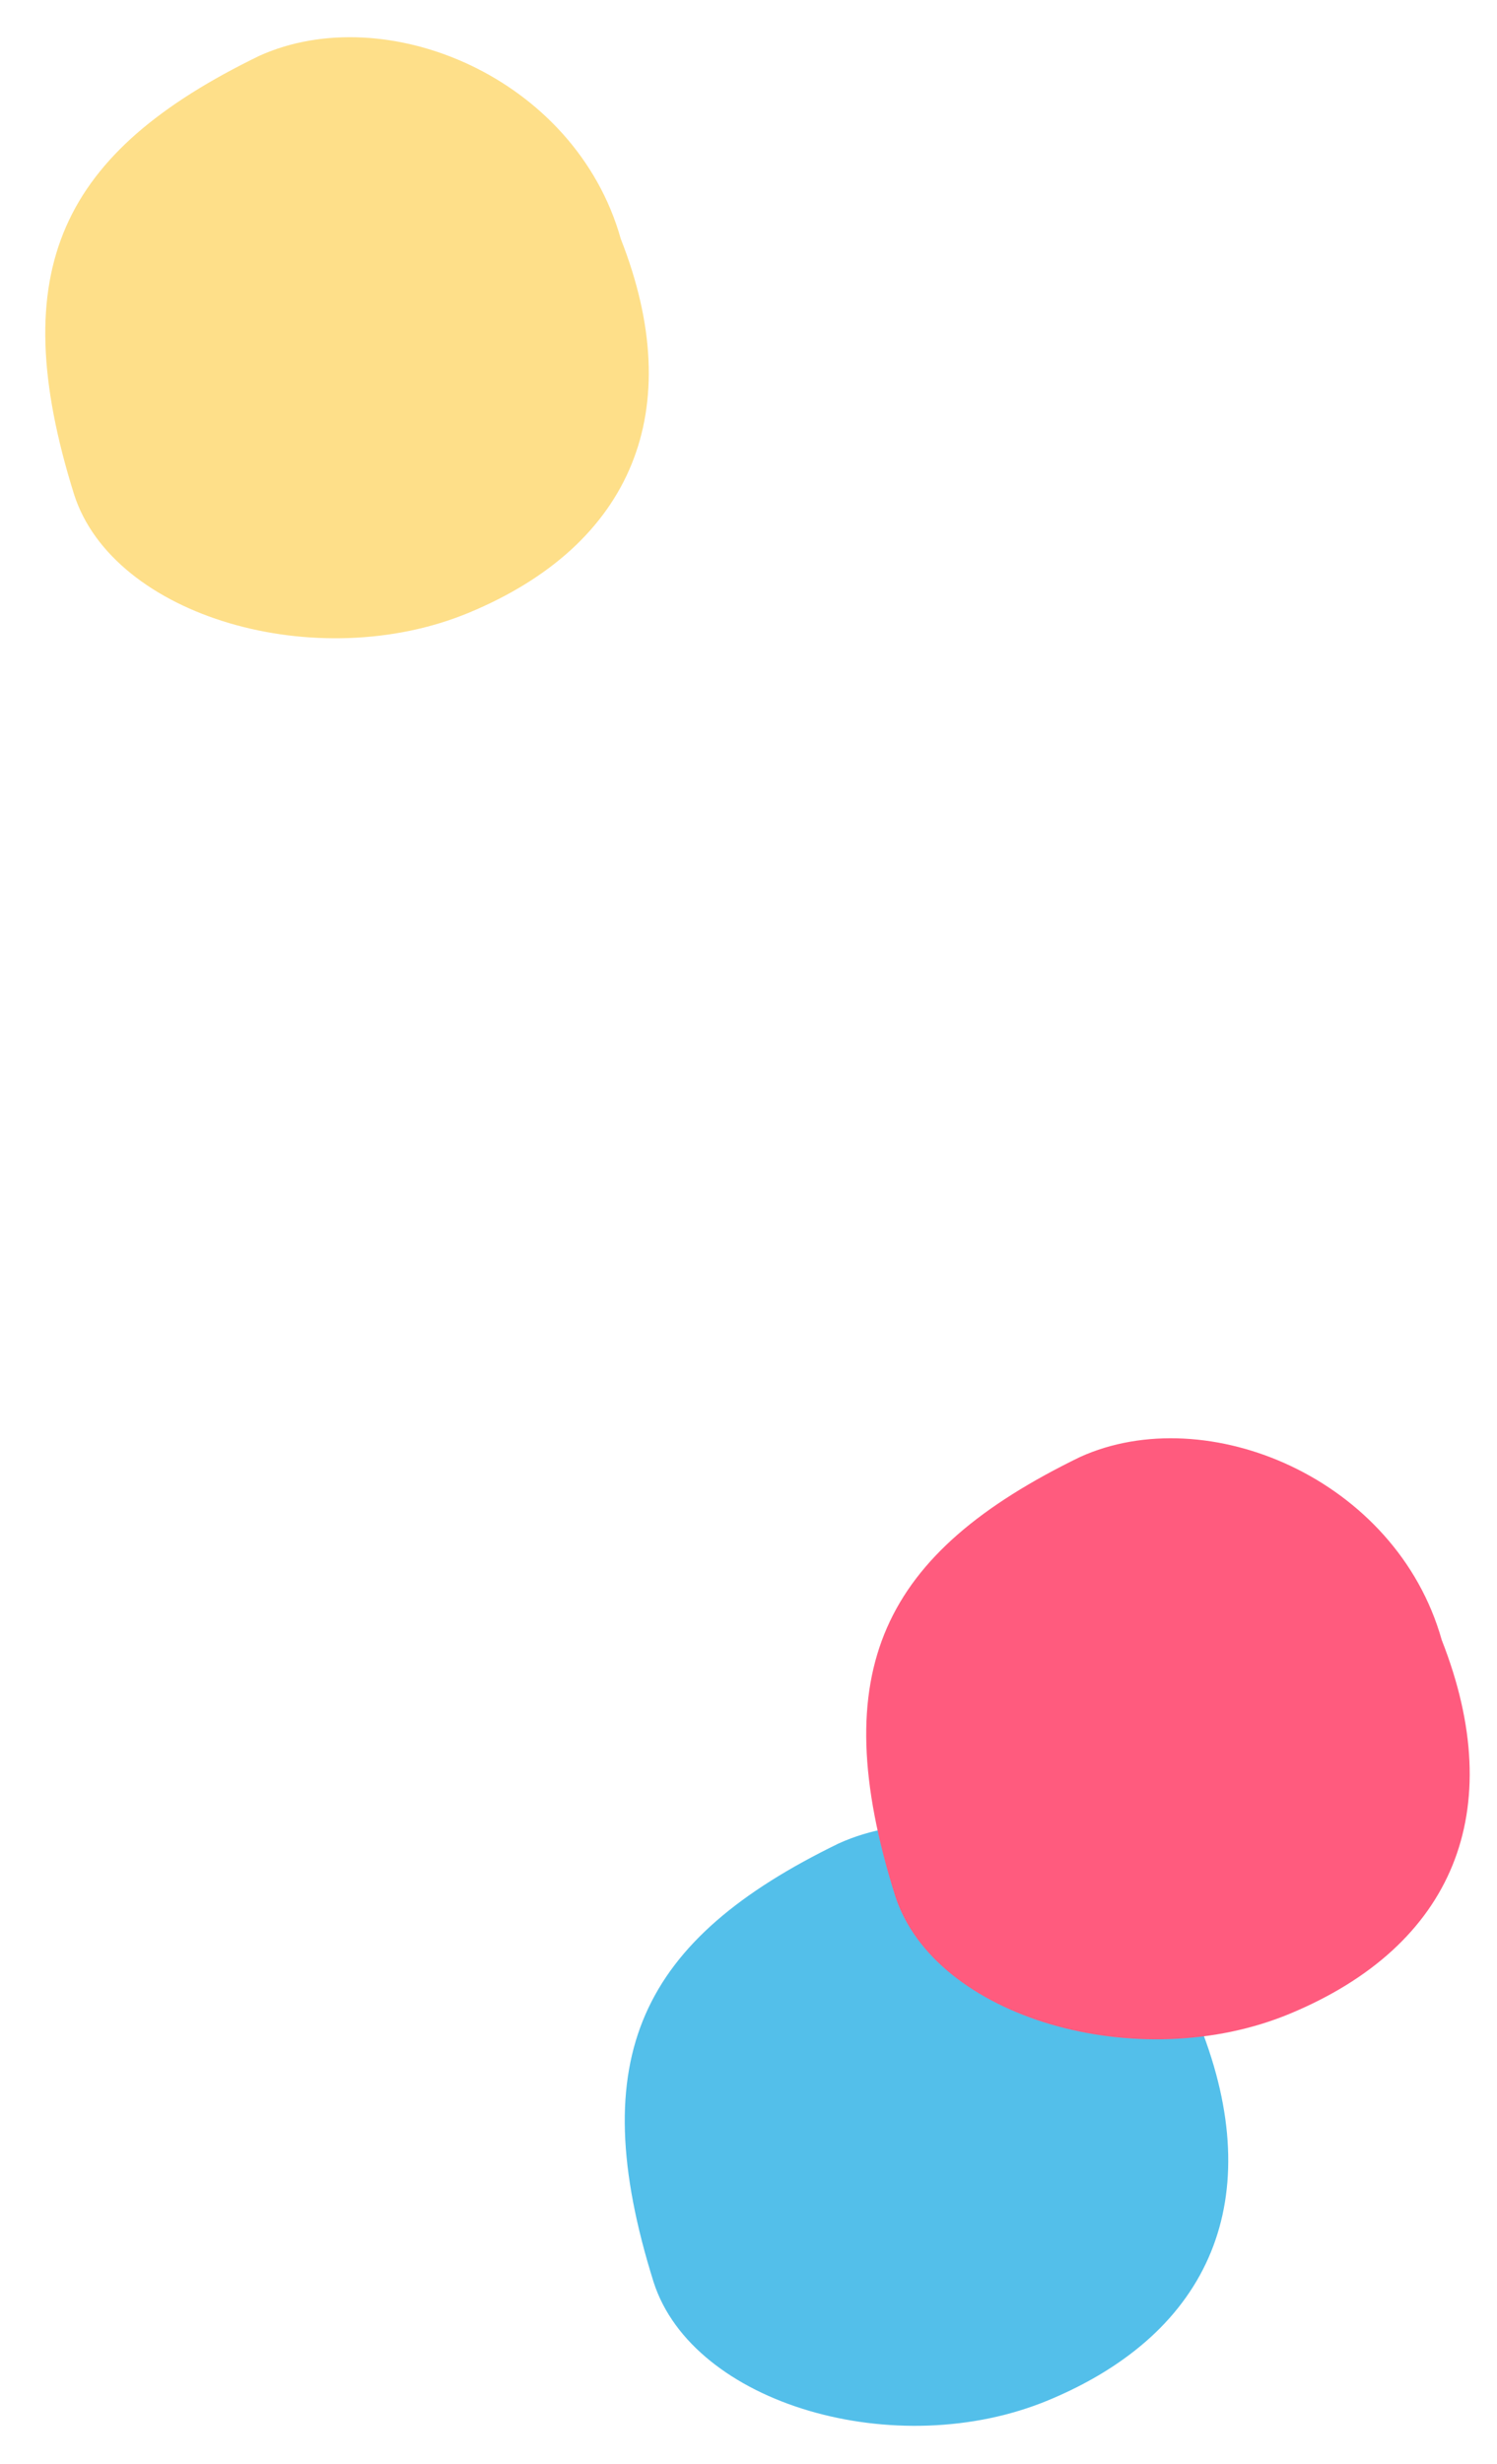 <svg width="31" height="51" viewBox="0 0 31 51" fill="none" xmlns="http://www.w3.org/2000/svg">
<g clip-path="url(#clip0_676_6169)">
<path d="M24.856 41.947C26.25 45.491 25.096 48.273 21.713 49.68C18.573 50.987 14.346 49.772 13.534 47.233C12.073 42.565 13.276 40.146 17.367 38.157C19.992 36.968 23.913 38.598 24.856 41.947Z" fill="#53BFEA"/>
<path d="M29.856 33.947C31.25 37.491 30.096 40.273 26.713 41.68C23.573 42.987 19.346 41.772 18.534 39.233C17.073 34.565 18.276 32.146 22.367 30.157C24.992 28.968 28.913 30.598 29.856 33.947Z" fill="#FF5B7E"/>
<path d="M12.856 4.947C14.251 8.491 13.096 11.273 9.713 12.681C6.573 13.987 2.346 12.772 1.534 10.233C0.073 5.565 1.276 3.146 5.367 1.157C7.992 -0.031 11.914 1.598 12.856 4.947Z" fill="#FEDF89"/>
</g>
<defs>
<clipPath id="clip0_676_6169">
<rect width="31" height="51" fill="white"/>
</clipPath>
</defs>
</svg>
